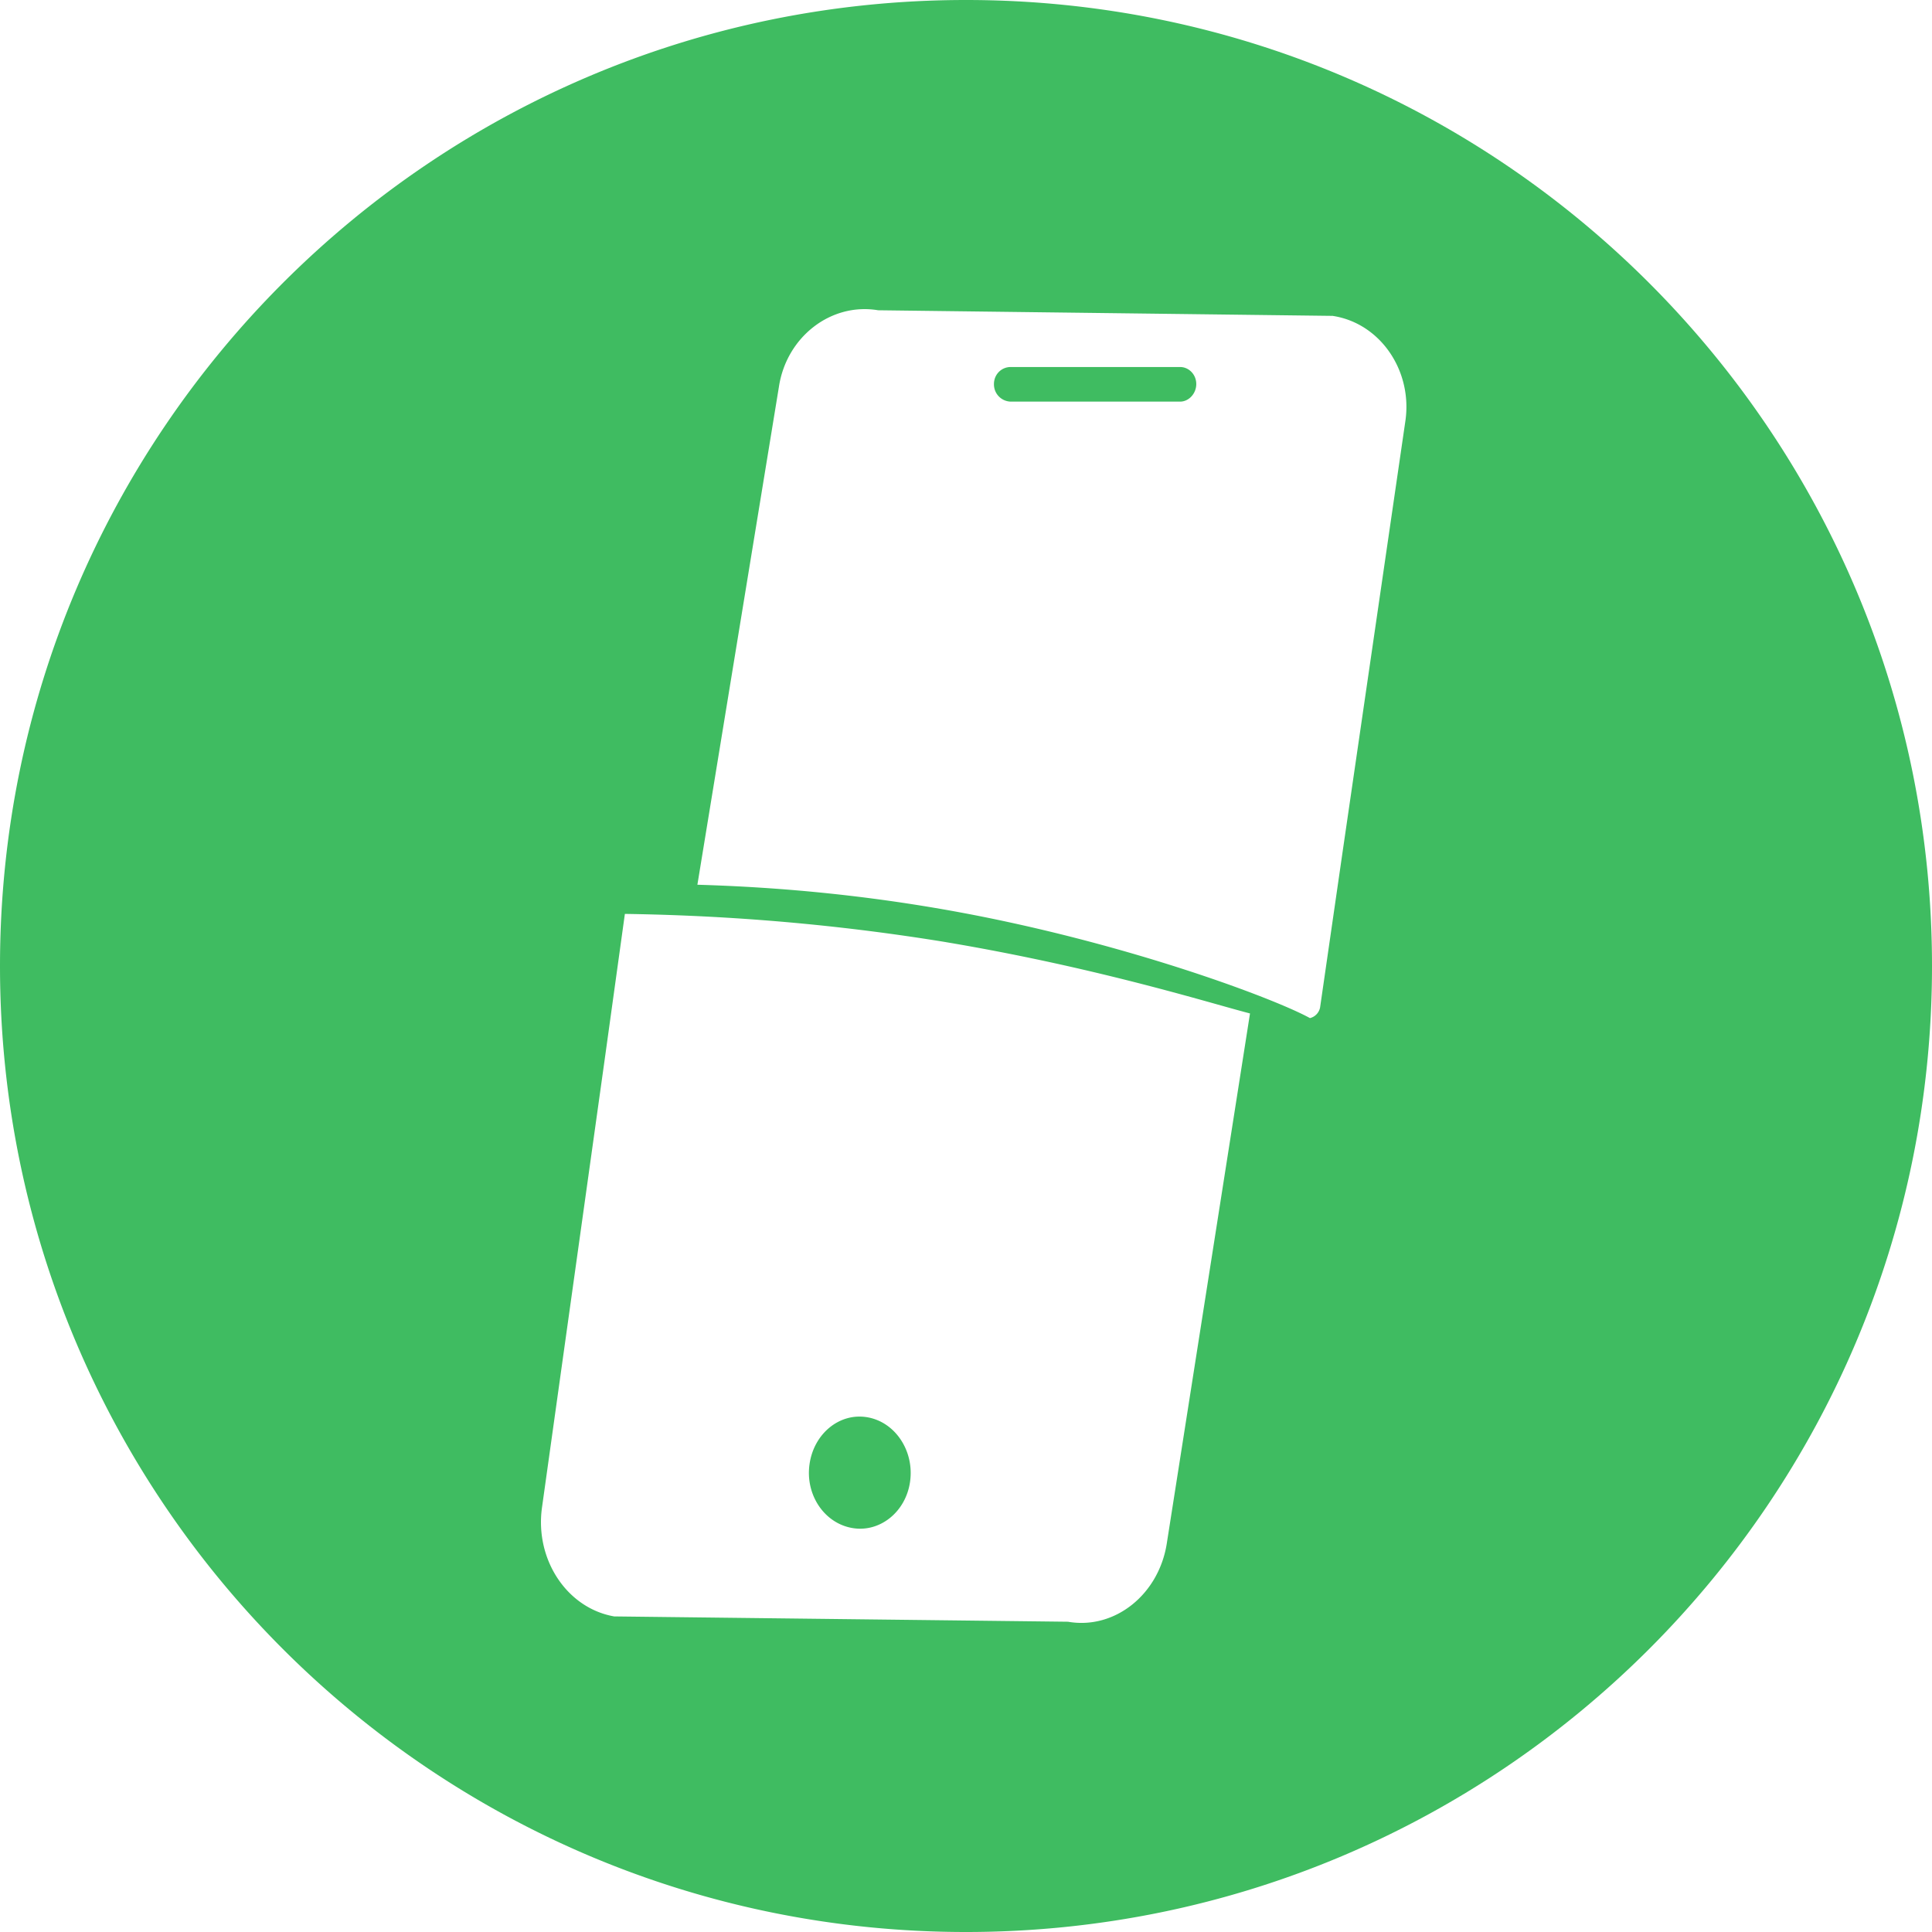 <svg xmlns="http://www.w3.org/2000/svg" width="32" height="32" fill="none"><path fill="#3FBC61" fill-rule="evenodd" d="M32 16c0 8.837-7.163 16-16 16S0 24.837 0 16 7.163 0 16 0s16 7.163 16 16zM22.079 5.232l-7.534-.093c-.782-.132-1.52.442-1.644 1.27l-1.35 8.245c1.297.038 3.083.17 5.161.621 2.435.527 4.46 1.298 4.985 1.588a.226.226 0 0 0 .168-.178l.374-2.585 1.04-7.137c.115-.827-.418-1.608-1.2-1.73zm-2.532 1.42h-2.808a.285.285 0 0 1-.276-.291c0-.16.125-.282.276-.282h2.808c.142 0 .267.122.267.282 0 .159-.125.291-.267.291zm-9.197 8.485c1.268.019 3.112.107 5.32.468h-.002c2.047.344 3.666.799 4.556 1.049.196.055.357.1.48.132l-1.375 8.757c-.124.859-.86 1.454-1.64 1.318l-7.516-.088c-.78-.136-1.313-.937-1.197-1.796l1.037-7.41.337-2.43zm3.058 9.118c-.071.507.248.976.71 1.054.451.078.886-.263.956-.771.071-.508-.248-.986-.71-1.064-.46-.078-.886.273-.956.781z" clip-rule="evenodd"/></svg>